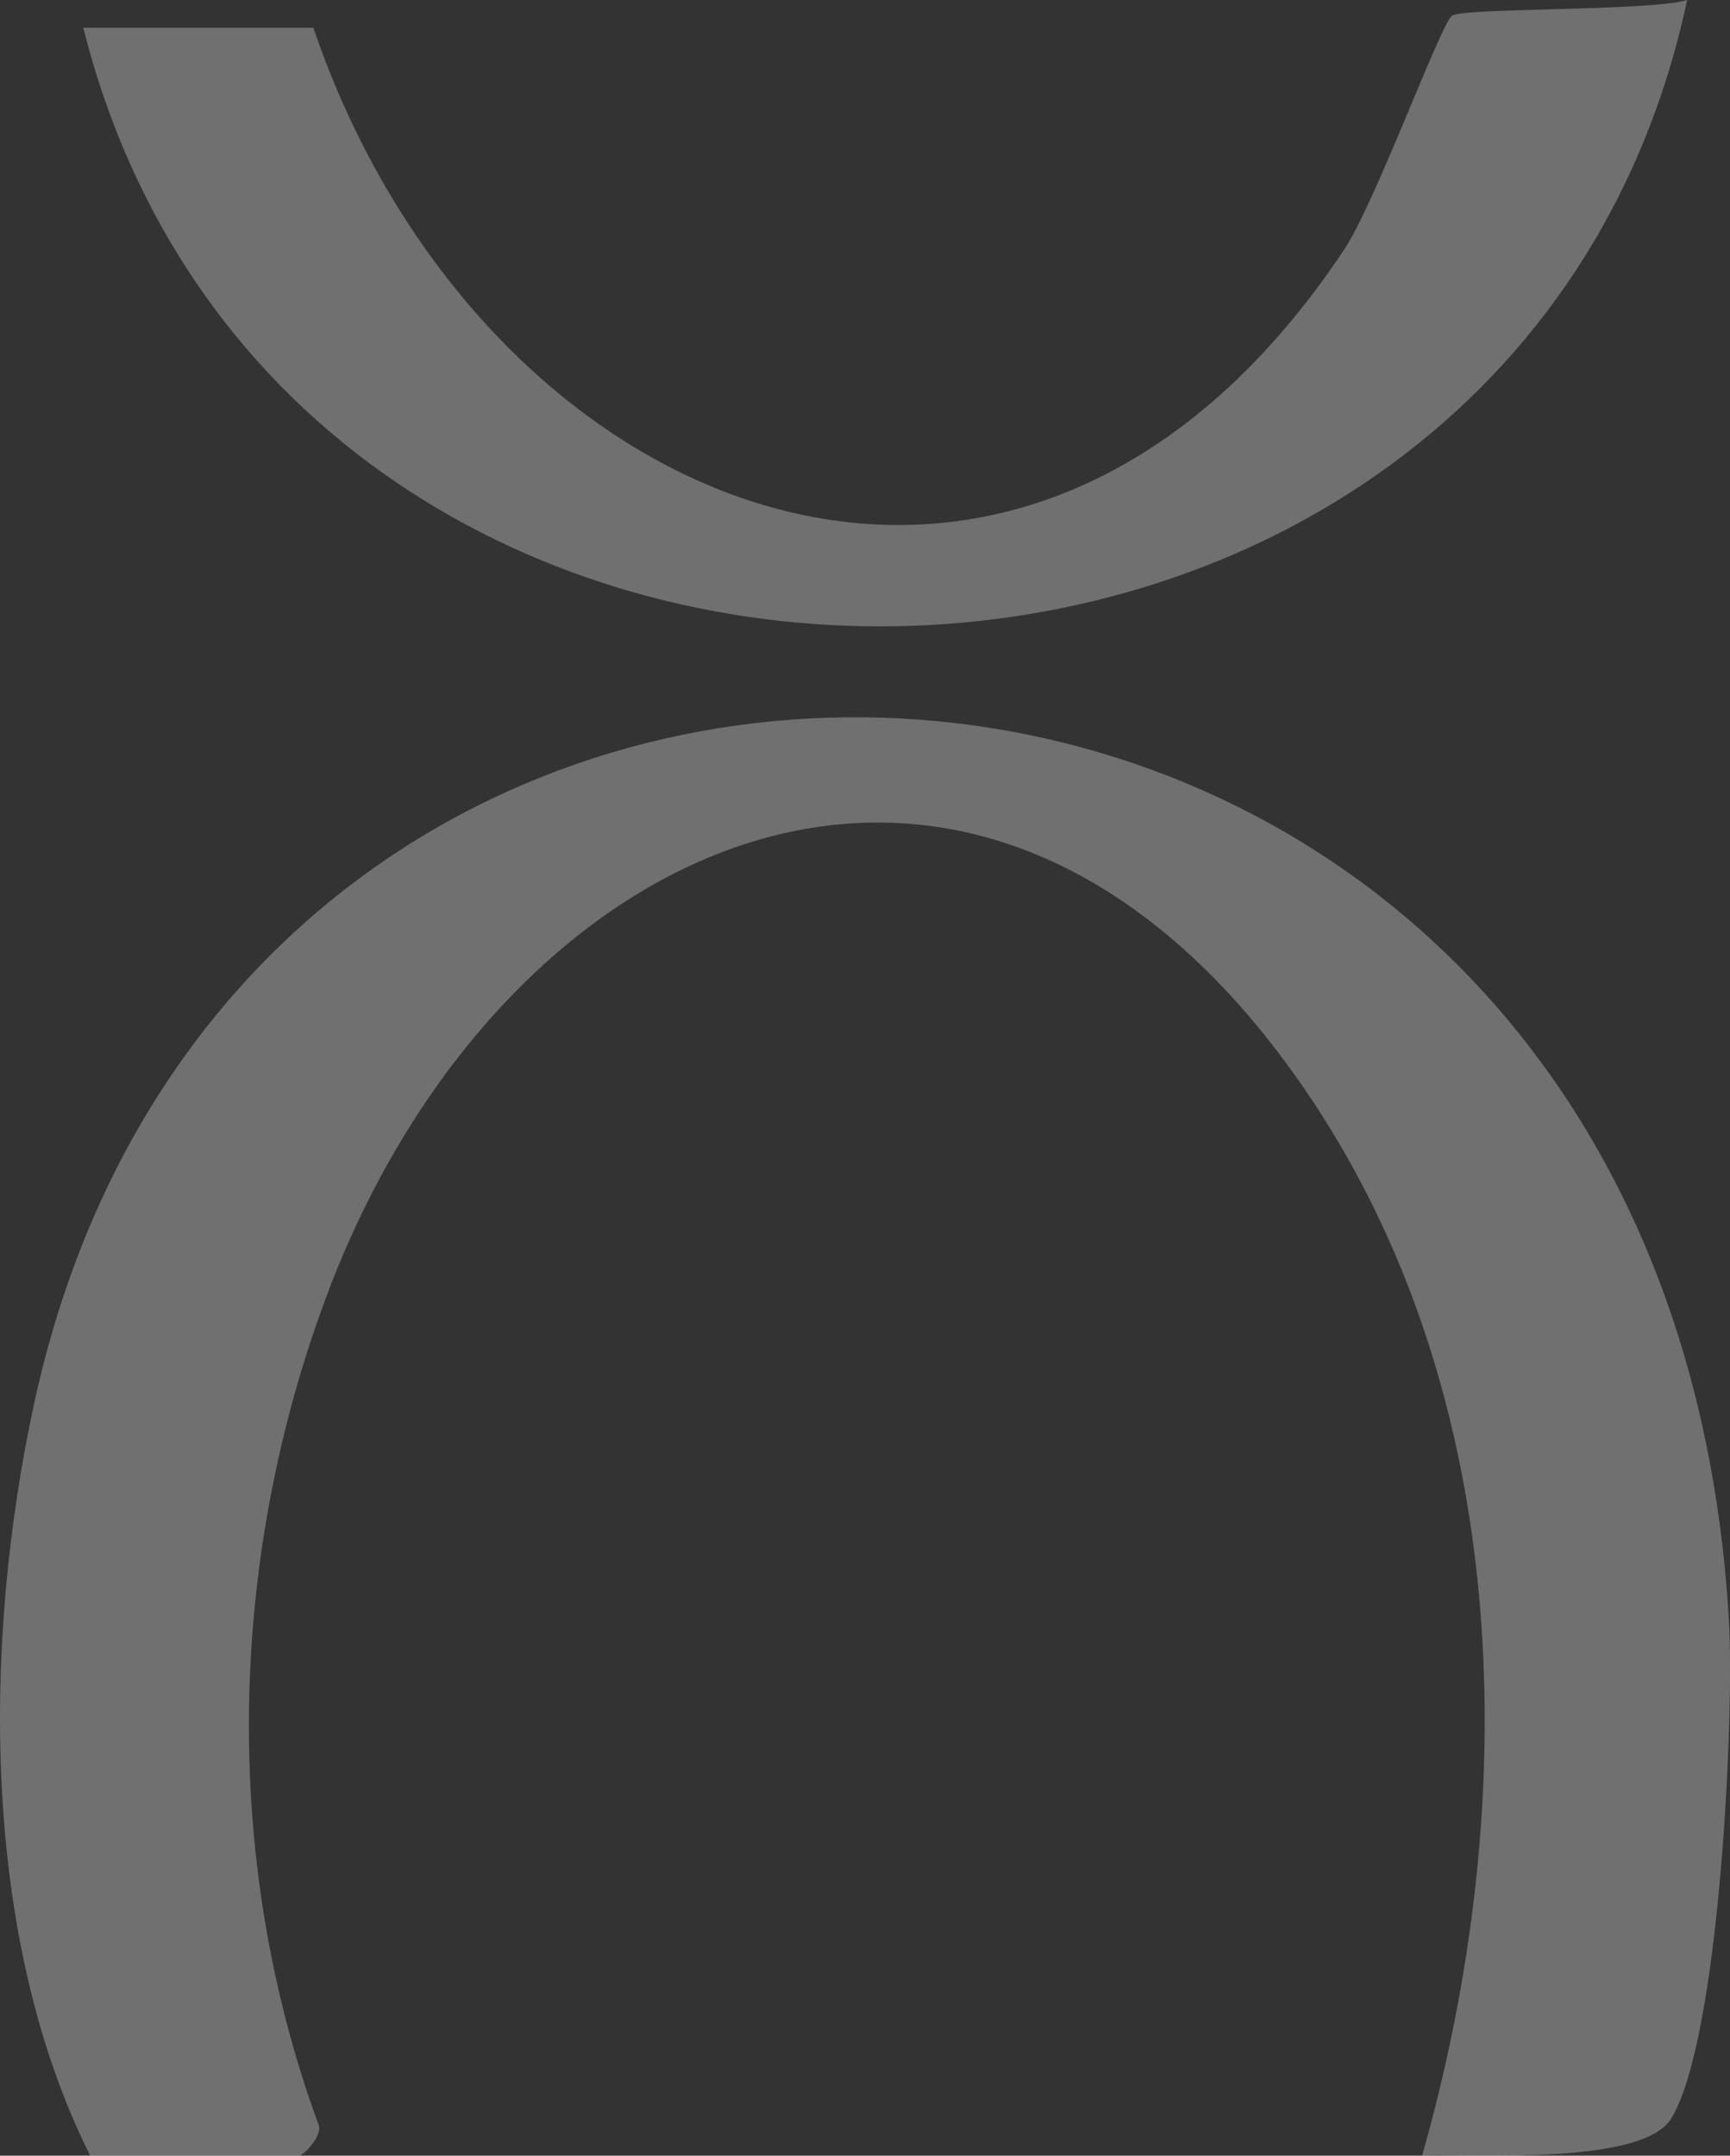<svg width="838" height="1044" viewBox="0 0 838 1044" fill="none" xmlns="http://www.w3.org/2000/svg">
<rect x="0" y="0" width="838" height="1044" fill="#333333" stroke="none"/>
<g style="mix-blend-mode:soft-light">
<path d="M43.65 1043.89C-9.264 938.288 -8.49 795.318 16.475 680.016C119.762 202.385 805.759 240.745 837.463 784.626C840.225 832.797 832.713 988.333 809.515 1026.03C795.596 1048.63 715.619 1043.12 688.886 1043.89C737.27 874.023 734.398 675.497 630.891 525.913C473.255 298.175 243.042 402.454 158.646 626.444C110.482 754.423 106.947 899.597 154.117 1028.46C156.989 1033.86 147.047 1043.89 144.948 1043.89H43.65Z" fill="#FEFEFE" fill-opacity="0.3"/>
<path d="M151.797 13.448C231.885 249.123 492.255 360.015 651.217 120.703C666.13 98.326 698.054 11.023 703.357 7.606C709.543 3.638 799.021 5.512 817.248 0C732.52 396.391 139.756 407.856 40.336 13.448H151.797Z" fill="#FEFEFE" fill-opacity="0.3"/>
</g>
</svg>
